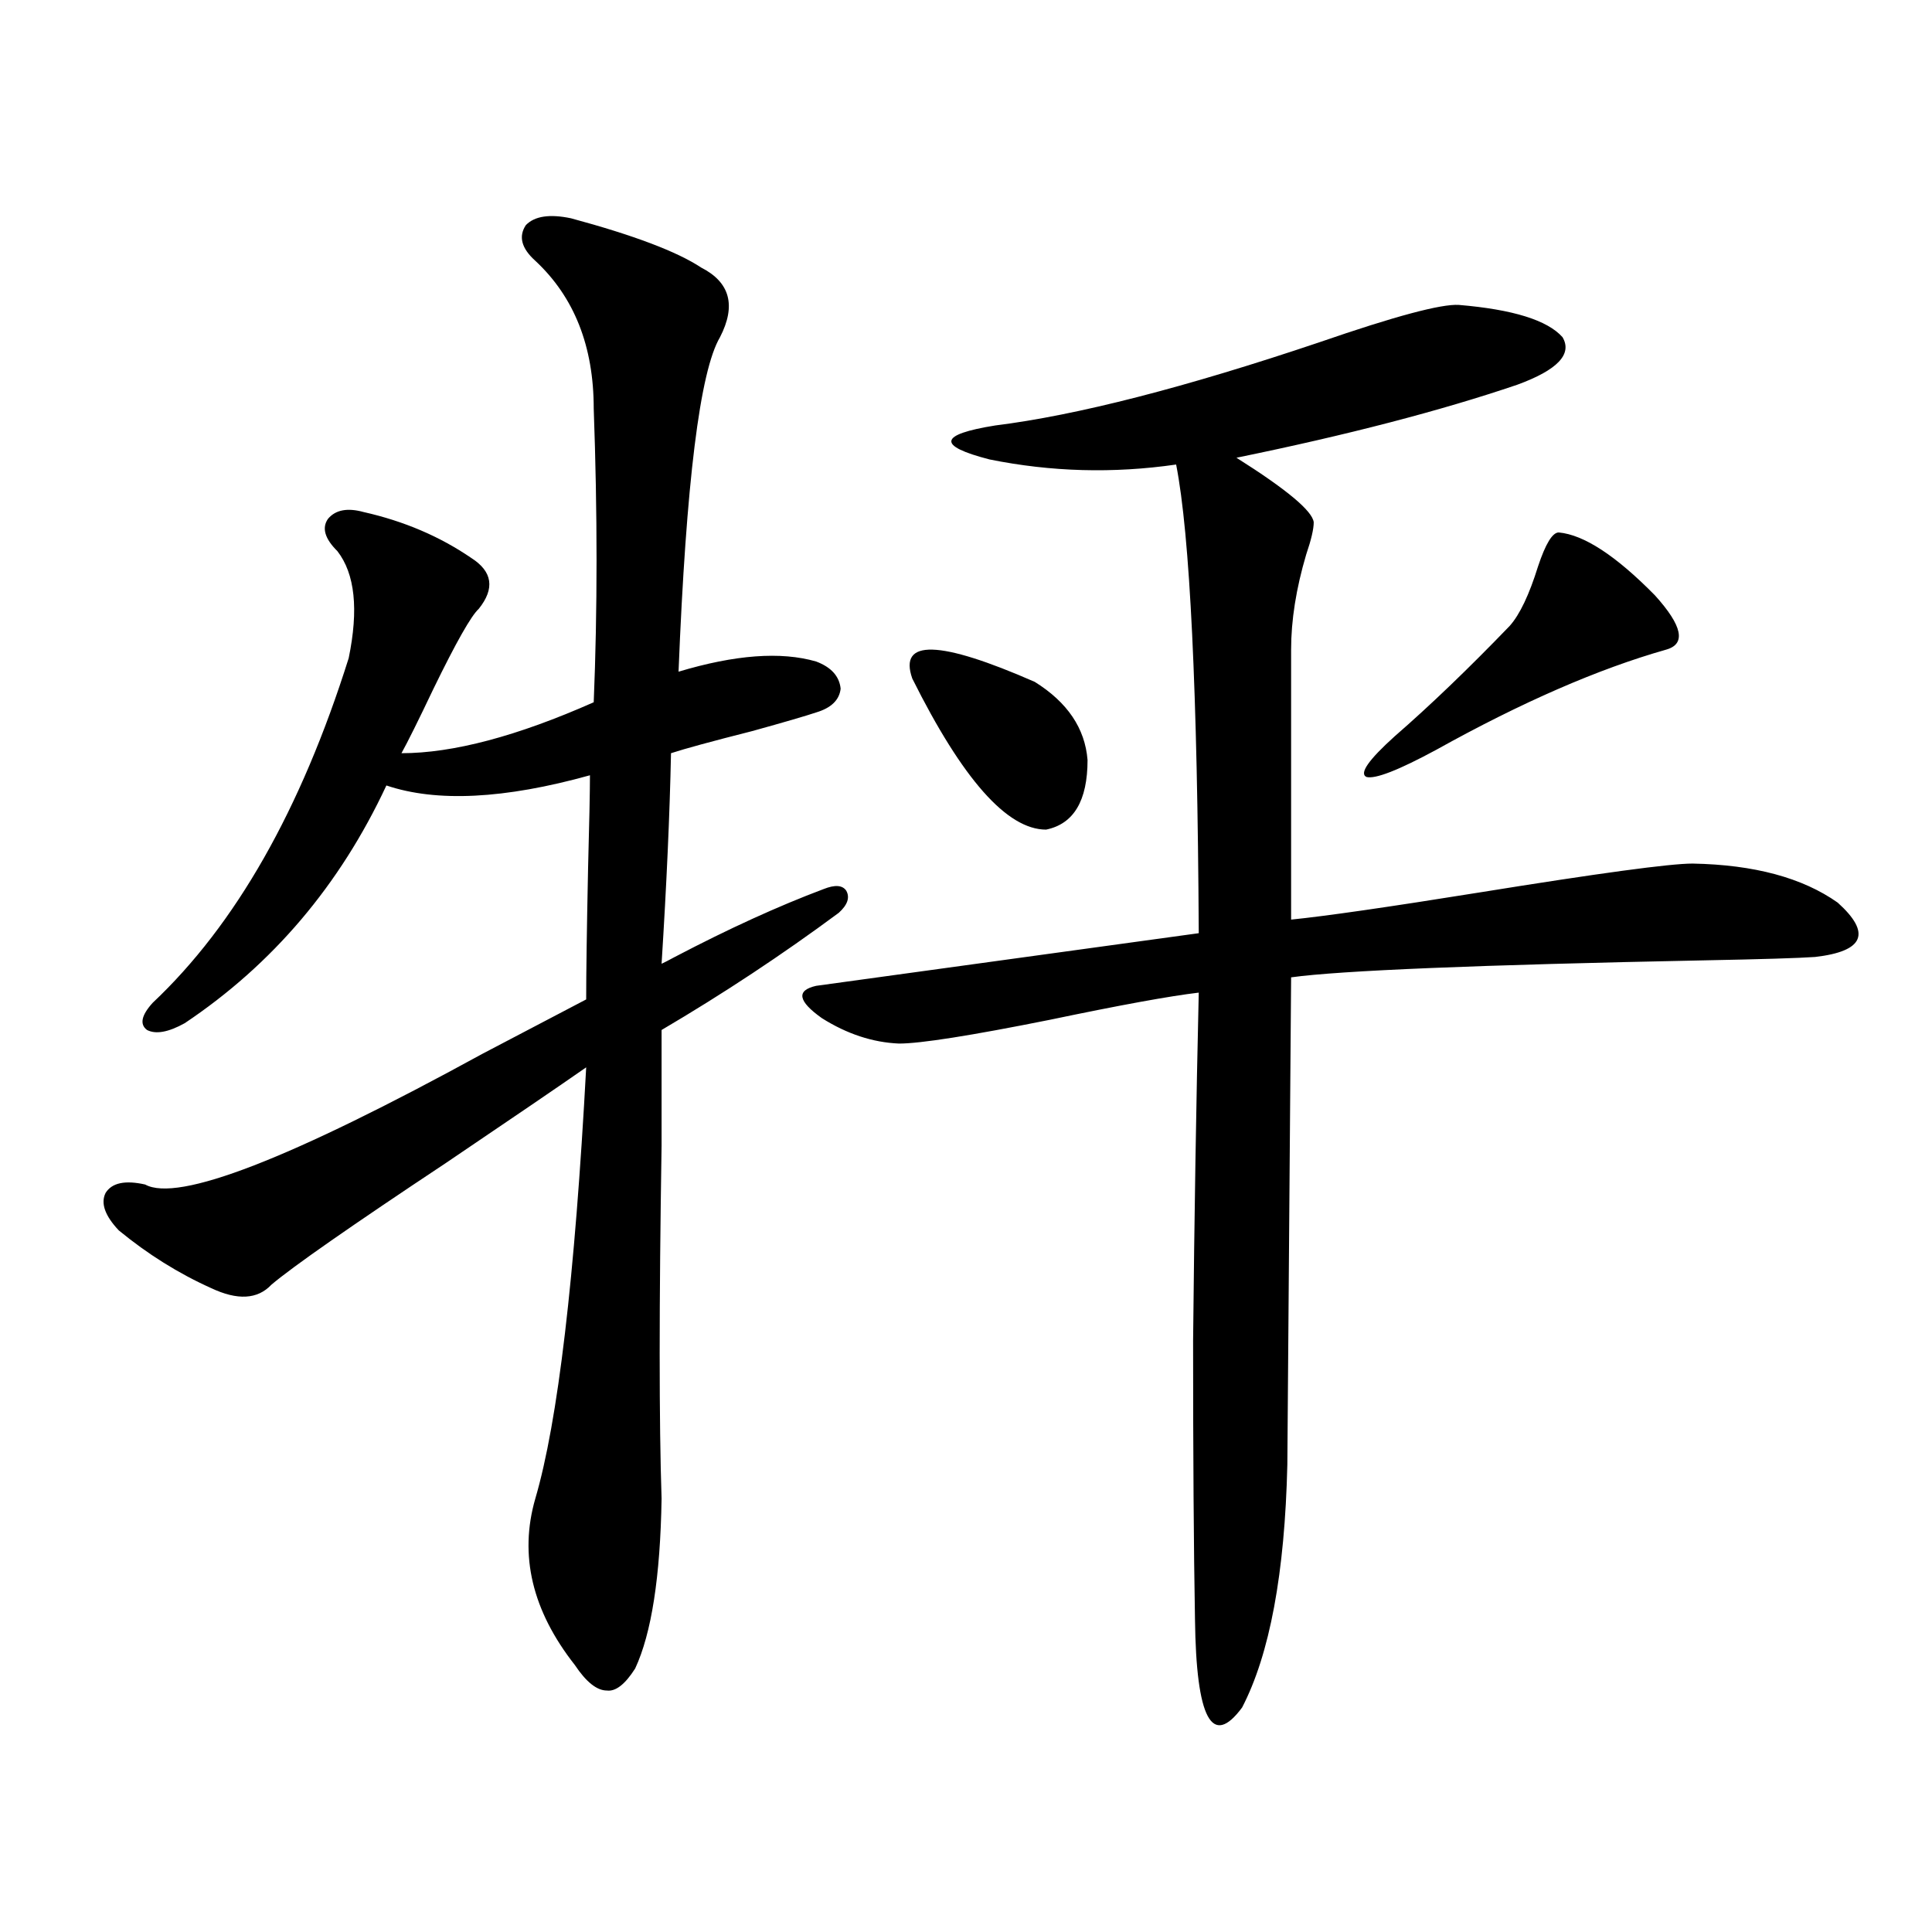 <?xml version="1.0" encoding="utf-8"?>
<!-- Generator: Adobe Illustrator 16.0.0, SVG Export Plug-In . SVG Version: 6.00 Build 0)  -->
<!DOCTYPE svg PUBLIC "-//W3C//DTD SVG 1.1//EN" "http://www.w3.org/Graphics/SVG/1.1/DTD/svg11.dtd">
<svg version="1.1" id="图层_1" xmlns="http://www.w3.org/2000/svg" xmlns:xlink="http://www.w3.org/1999/xlink" x="0px" y="0px"
	 width="1000px" height="1000px" viewBox="0 0 1000 1000" enable-background="new 0 0 1000 1000" xml:space="preserve">
<path d="M295.603,113c32.514,8.789,54.953,17.29,67.315,25.488c14.954,7.622,18.201,19.638,9.756,36.035
	c-10.411,17.578-17.561,75.298-21.463,173.145c29.268-8.789,53.002-10.547,71.218-5.273c7.805,2.938,12.027,7.622,12.683,14.063
	c-0.656,5.864-4.878,9.97-12.683,12.305c-5.213,1.758-16.265,4.985-33.17,9.668c-20.823,5.273-34.801,9.091-41.95,11.426
	c-0.656,31.641-2.287,67.978-4.878,108.984c1.296-0.577,3.567-1.758,6.829-3.516c27.957-14.64,53.657-26.367,77.071-35.156
	c5.854-2.335,9.756-2.046,11.707,0.879c1.951,3.516,0.64,7.333-3.902,11.426c-29.268,21.685-59.846,41.899-91.705,60.645
	c0,10.547,0,30.474,0,59.766c-1.311,82.617-1.311,143.563,0,182.813c-0.656,40.43-5.213,69.722-13.658,87.891
	c-5.213,8.198-10.091,12.003-14.634,11.426c-5.213,0-10.731-4.395-16.585-13.184c-22.118-28.125-28.948-56.827-20.487-86.133
	c11.707-39.839,20.487-114.258,26.341-223.242c-14.314,9.97-38.383,26.367-72.193,49.219
	c-49.435,32.821-79.678,53.915-90.729,63.281c-7.165,7.622-17.561,8.212-31.219,1.758c-16.92-7.608-32.85-17.578-47.804-29.883
	c-7.165-7.608-9.436-14.063-6.829-19.336c3.247-5.273,10.076-6.729,20.487-4.395c16.905,9.38,75.12-13.184,174.63-67.676
	c23.414-12.305,41.295-21.671,53.657-28.125c0-13.472,0.32-36.035,0.976-67.676c0.64-24.019,0.976-40.128,0.976-48.34
	c-44.237,12.305-79.358,14.063-105.363,5.273c-24.07,51.567-58.871,92.587-104.388,123.047c-8.46,4.696-14.969,5.864-19.512,3.516
	c-3.902-2.925-2.927-7.608,2.927-14.063c42.926-40.43,76.736-99.894,101.461-178.418c5.198-25.187,3.247-43.644-5.854-55.371
	c-6.509-6.44-8.14-12.003-4.878-16.699c3.902-4.683,10.076-5.851,18.536-3.516c20.807,4.696,39.344,12.606,55.608,23.73
	c11.052,7.031,12.347,15.82,3.902,26.367c-3.902,3.516-11.707,17.29-23.414,41.309c-7.805,16.411-13.338,27.548-16.585,33.398
	c26.661,0,59.831-8.789,99.51-26.367c1.951-47.461,1.951-98.136,0-152.051c0-32.218-10.091-57.706-30.243-76.465
	c-7.165-6.44-8.78-12.593-4.878-18.457C276.731,111.833,284.536,110.665,295.603,113z M755.104,157.824
	c27.957,2.349,45.853,7.91,53.657,16.699c5.198,8.789-2.607,17.001-23.414,24.609c-39.679,13.485-88.138,26.079-145.362,37.793
	c26.006,16.411,39.344,27.548,39.999,33.398c0,3.516-1.311,9.091-3.902,16.699c-5.213,17.578-7.805,33.989-7.805,49.219v139.746
	c17.561-1.758,50.075-6.44,97.559-14.063c61.782-9.956,98.534-14.941,110.241-14.941c31.859,0.591,56.904,7.333,75.12,20.215
	c17.561,15.82,13.658,25.2-11.707,28.125c-8.46,0.591-27.652,1.181-57.56,1.758c-117.07,2.349-188.288,5.273-213.653,8.789
	l-1.951,252.246c-1.311,56.25-9.115,98.136-23.414,125.684c-15.609,21.094-23.749,5.851-24.39-45.703
	c-0.656-36.323-0.976-84.375-0.976-144.141c0.64-63.858,1.616-123.926,2.927-180.176c-14.969,1.758-40.655,6.454-77.071,14.063
	c-40.975,8.212-66.995,12.305-78.047,12.305c-13.658-0.577-26.996-4.972-39.999-13.184c-12.363-8.789-13.338-14.351-2.927-16.699
	l198.044-27.246c-0.656-125.382-4.558-206.241-11.707-242.578c-32.53,4.696-64.724,3.817-96.583-2.637
	c-27.316-7.031-26.341-12.882,2.927-17.578c42.27-5.273,98.199-19.624,167.801-43.066
	C721.934,163.688,745.989,157.247,755.104,157.824z M472.184,351.184c-7.165-20.503,13.978-19.913,63.413,1.758
	c16.905,10.547,26.006,24.032,27.316,40.43c0,21.094-7.164,33.11-21.463,36.035C521.283,429.406,498.189,403.341,472.184,351.184z
	 M806.81,275.598c13.003,1.181,29.588,12.017,49.755,32.52c14.299,15.82,16.25,25.2,5.854,28.125
	c-35.121,9.97-74.8,27.246-119.021,51.855c-19.512,10.547-31.554,15.243-36.097,14.063c-3.902-1.758,0.976-8.789,14.634-21.094
	c18.201-15.82,38.048-34.854,59.511-57.129c5.198-5.851,10.076-16.108,14.634-30.762
	C799.981,281.462,803.548,275.598,806.81,275.598z"/>
</svg>
